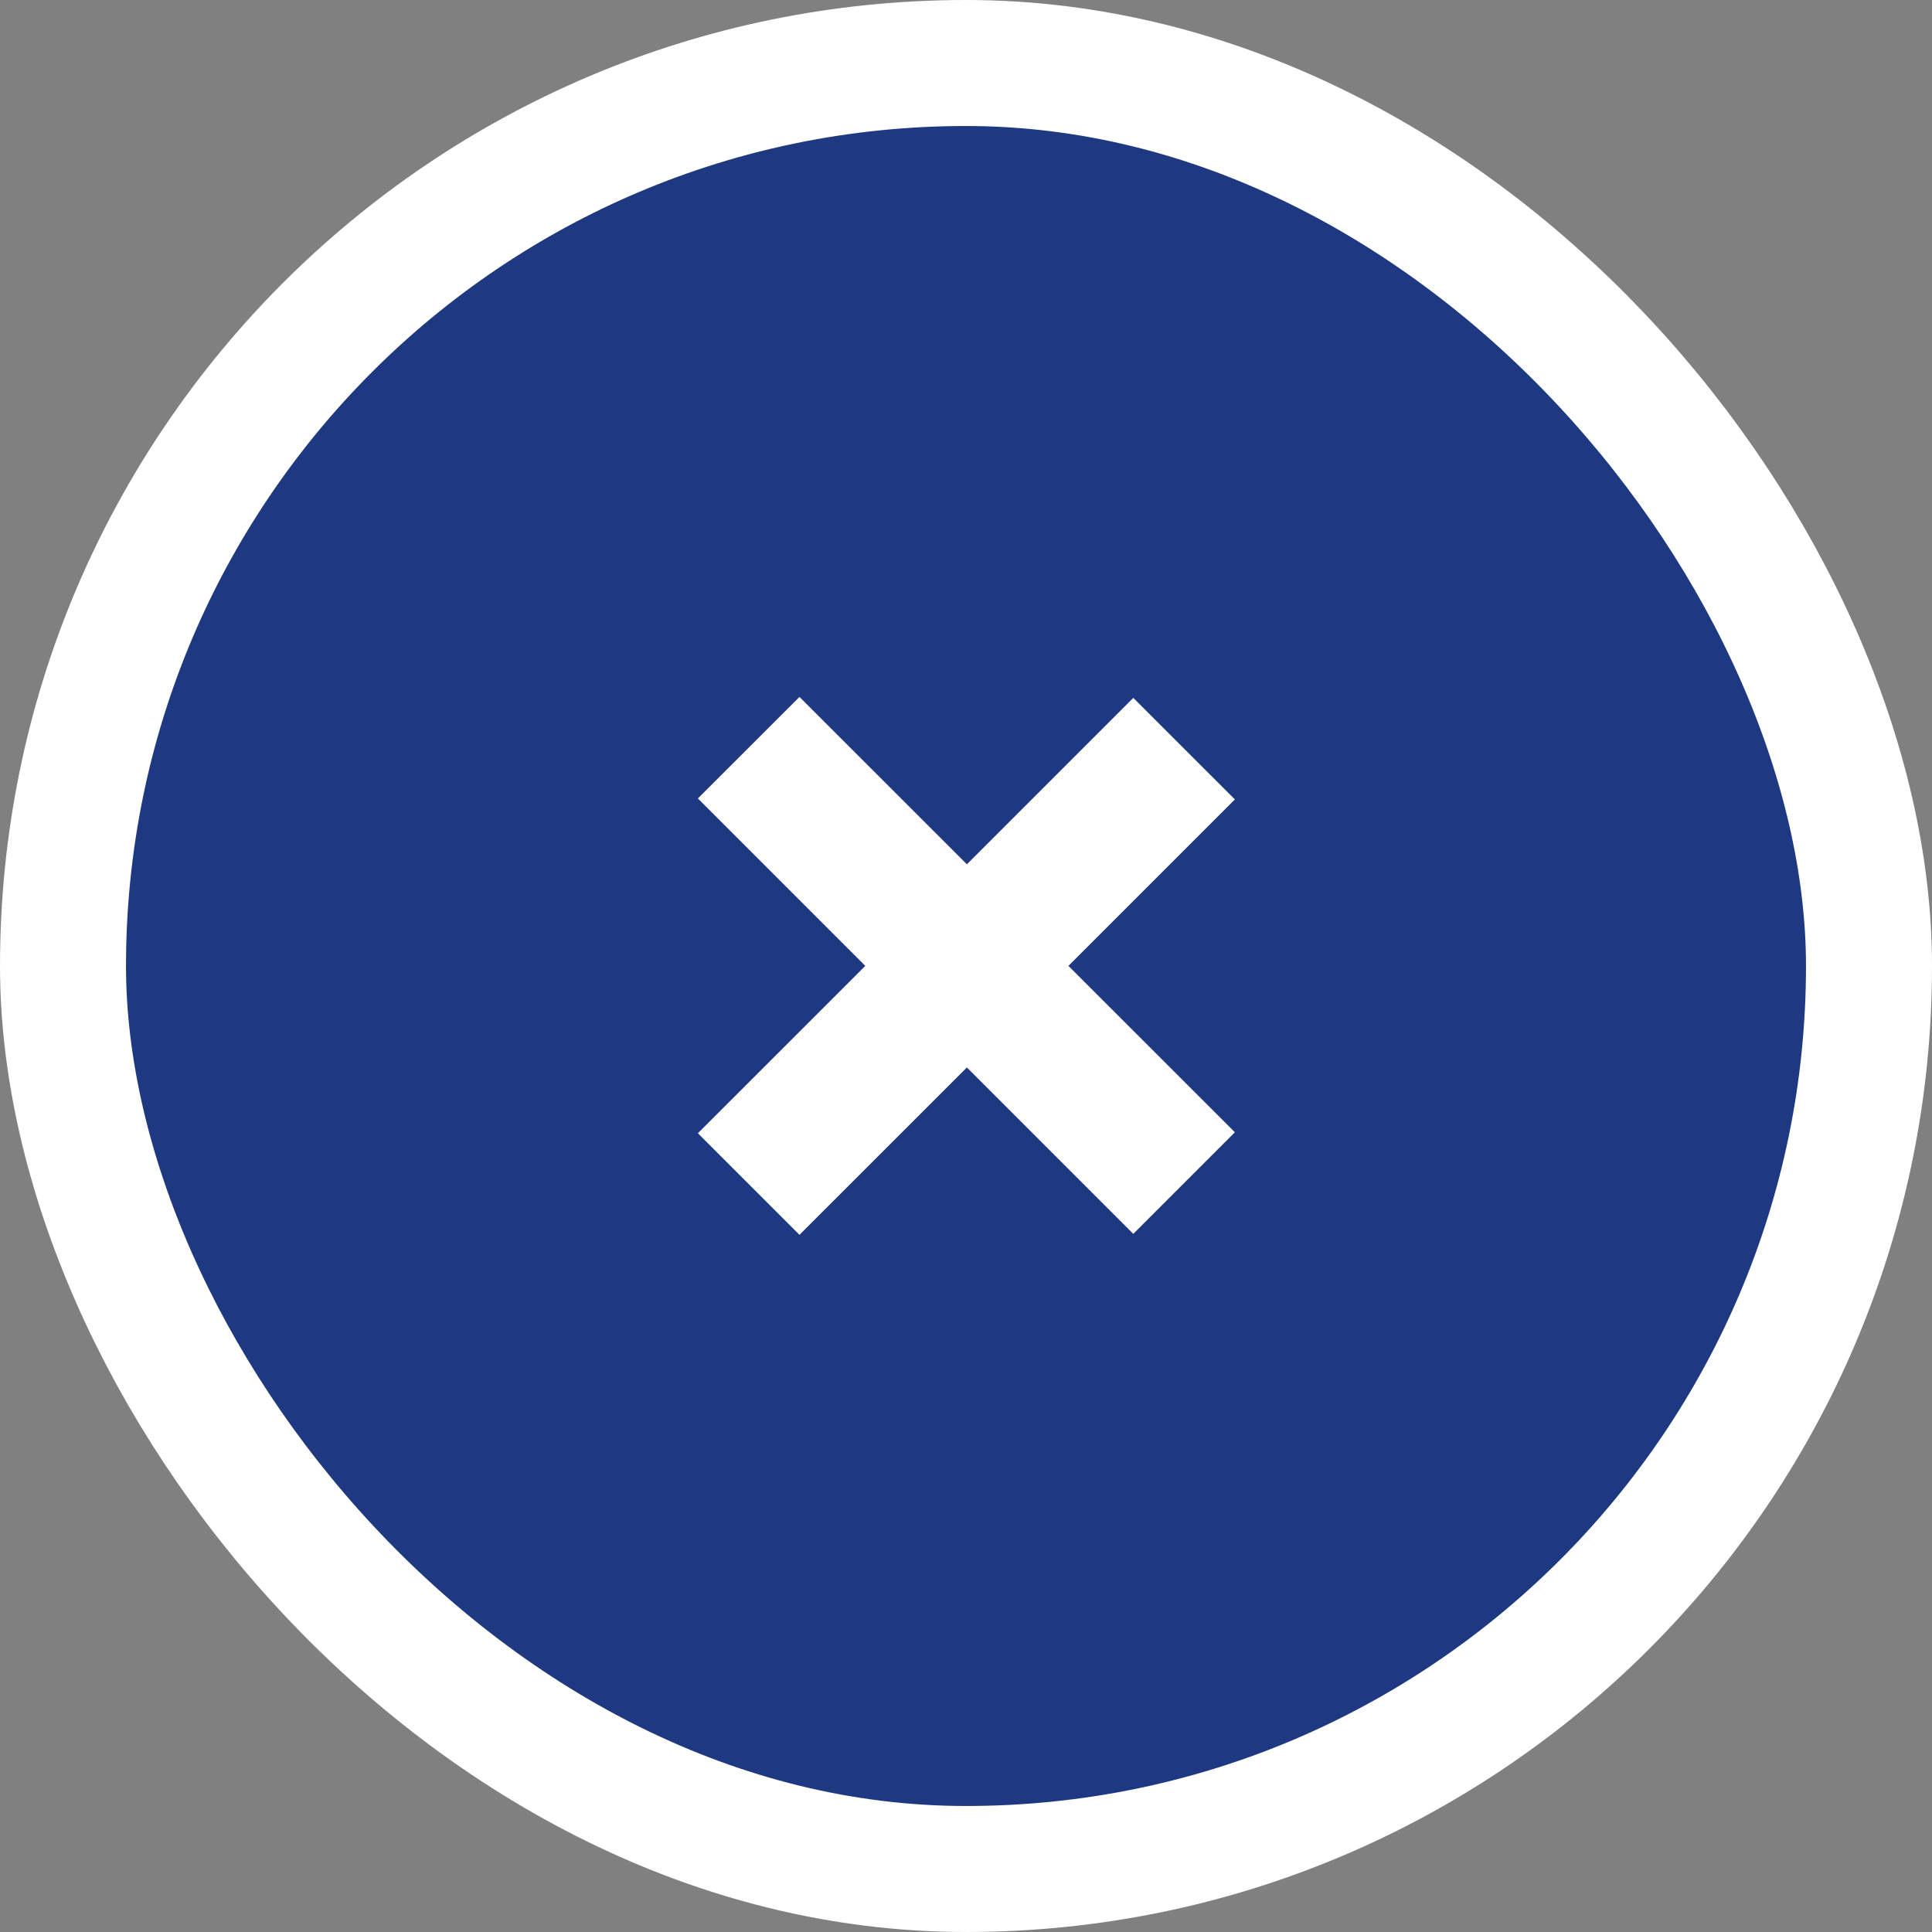<?xml version="1.0" encoding="UTF-8"?> <svg xmlns="http://www.w3.org/2000/svg" width="46" height="46" viewBox="0 0 46 46" fill="none"><rect x="0" y="0" width="46" height="46" fill="#808080" stroke="none"/><rect x="1.5" y="1.5" width="43" height="43" rx="21.5" fill="#1E3982"></rect><rect x="1.5" y="1.5" width="43" height="43" rx="21.5" stroke="white" stroke-width="3"></rect><path d="M16.616 26.982L20.602 22.997L16.616 19.011L19.035 16.593L23.021 20.578L26.983 16.616L29.402 19.034L25.439 22.997L29.402 26.959L26.983 29.378L23.021 25.416L19.035 29.401L16.616 26.982Z" fill="white"></path></svg> 